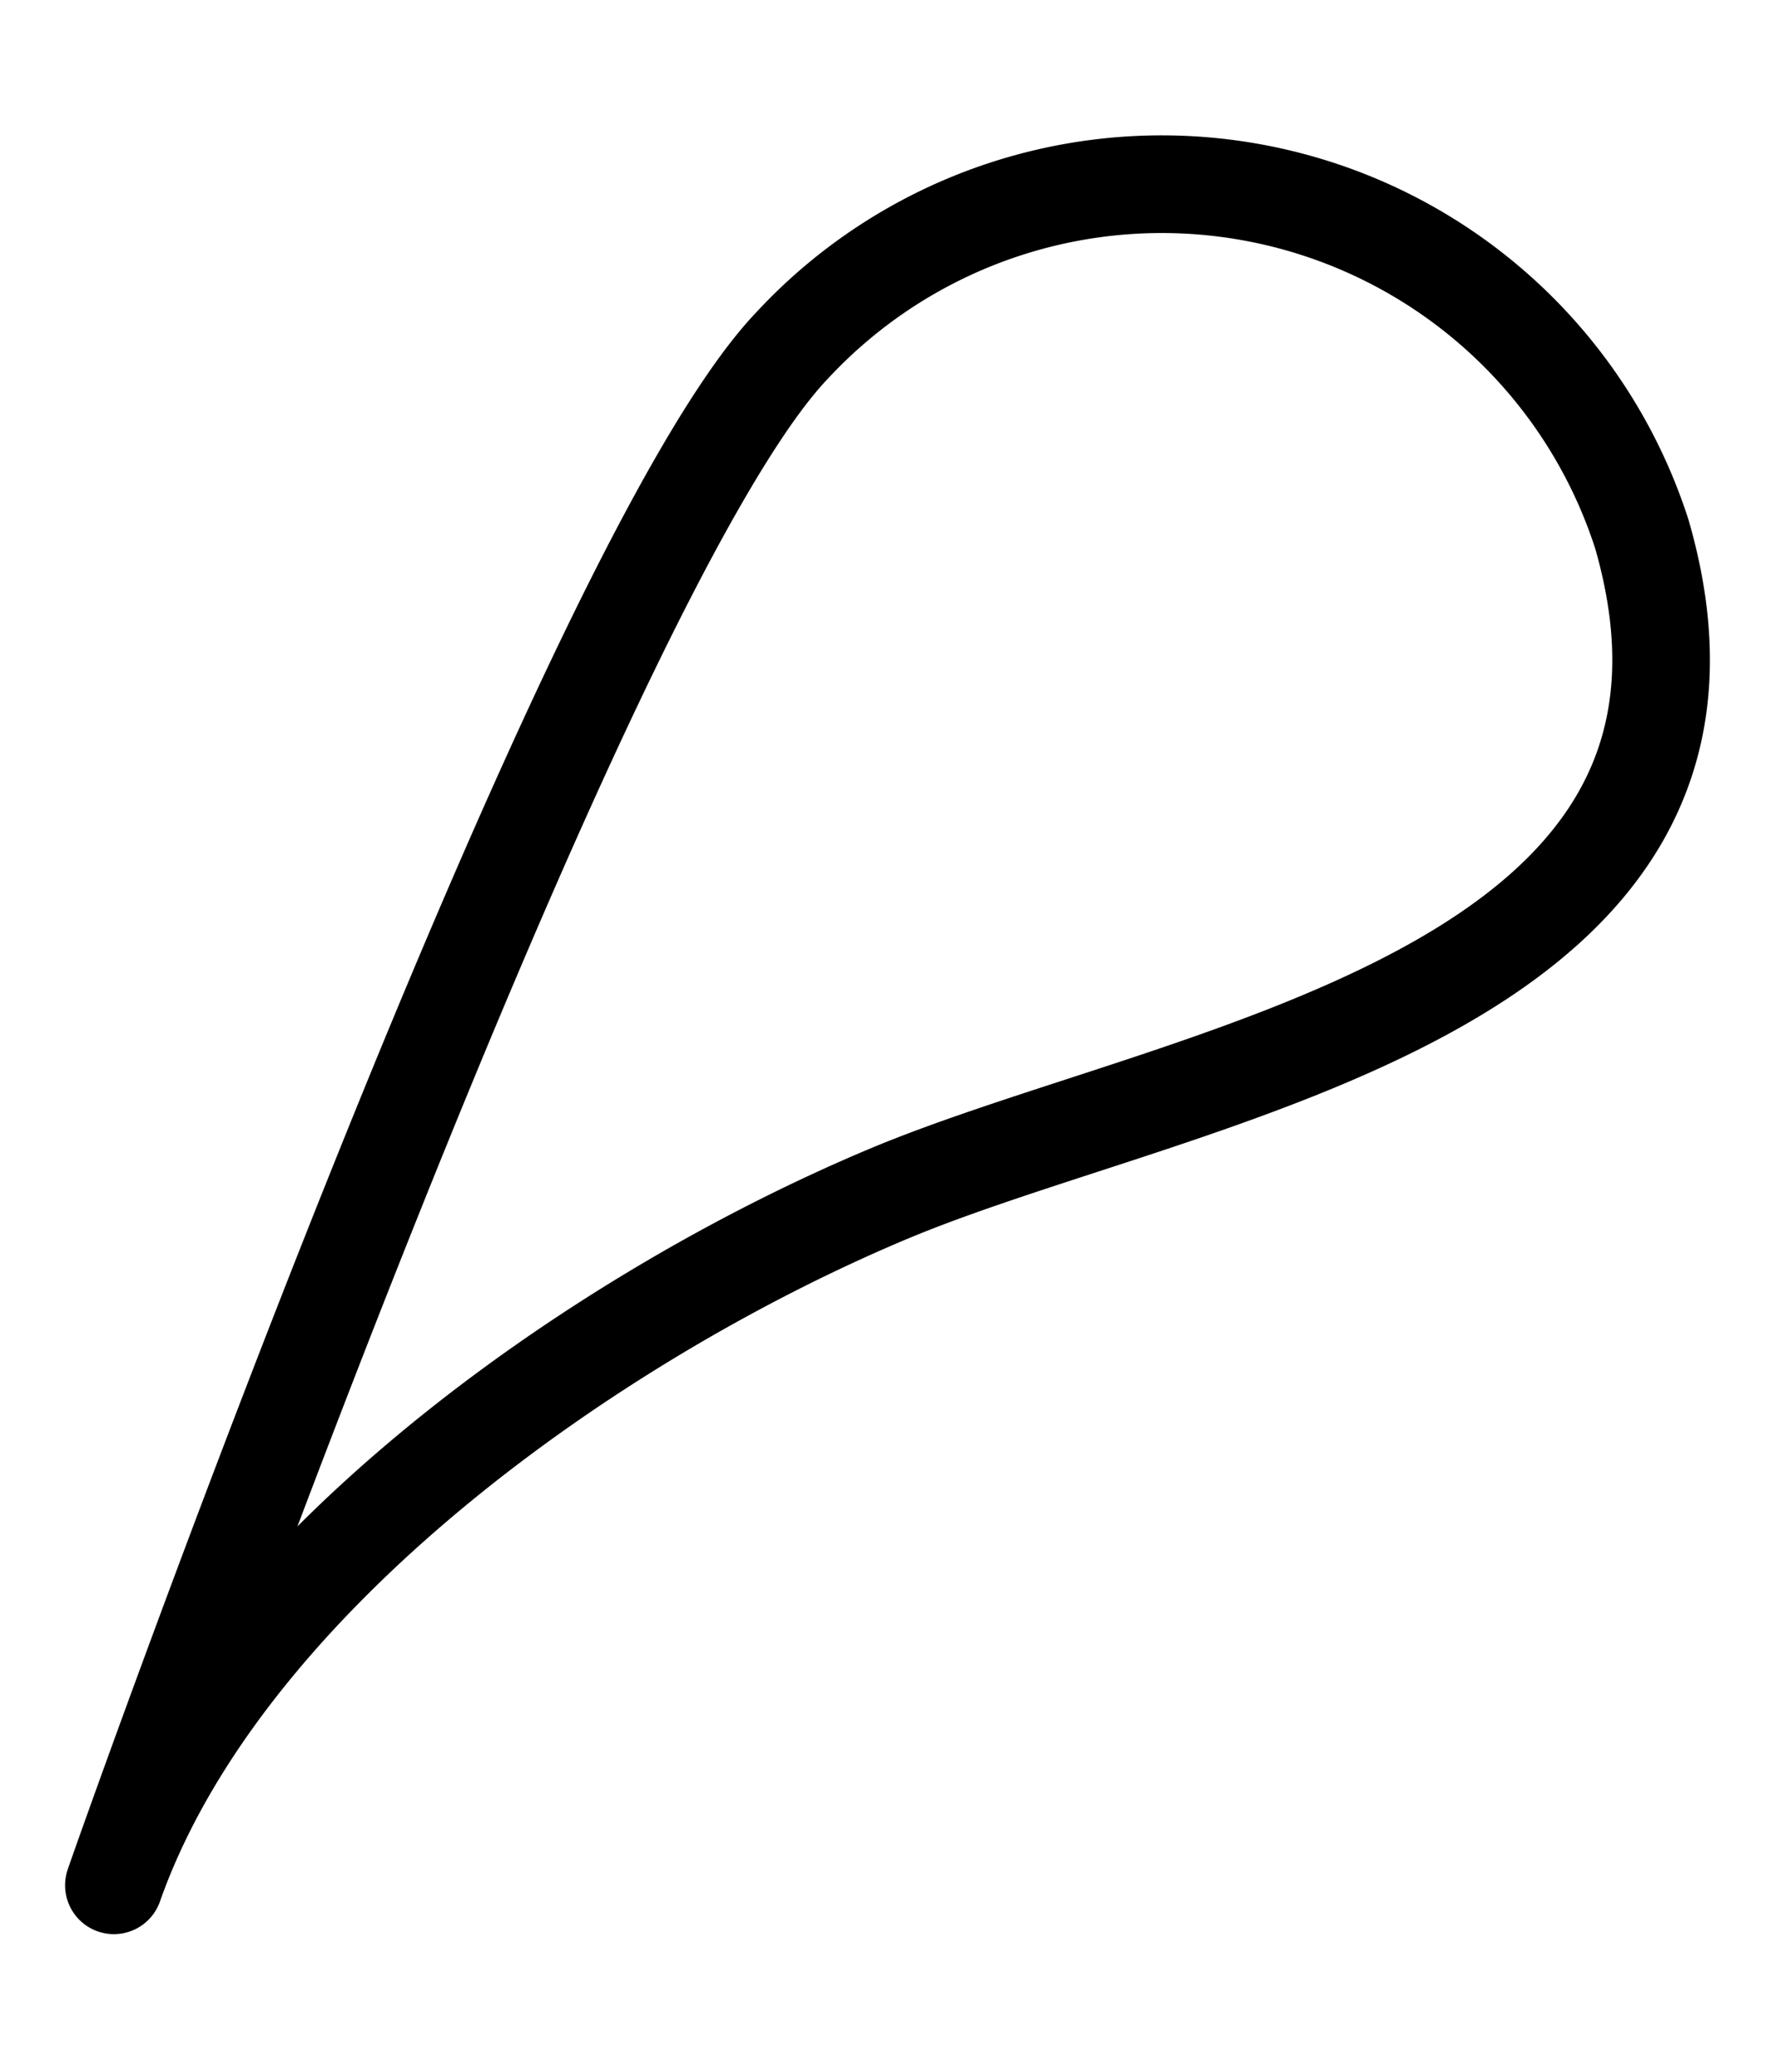 <svg xmlns="http://www.w3.org/2000/svg" width="12" height="14" viewBox="0 0 12 14"><defs><style>.a{fill:none;stroke:#000;stroke-linejoin:round;stroke-width:0.66px;}</style></defs><title>pagetop-drop3</title><path class="a" d="M5.35,2.34A3.41,3.41,0,0,1,11.1,3.61C12,6.73,8,7.23,6,8.07S1.5,10.67.77,12.74C.77,12.73,3.89,3.88,5.35,2.34Z"/></svg>